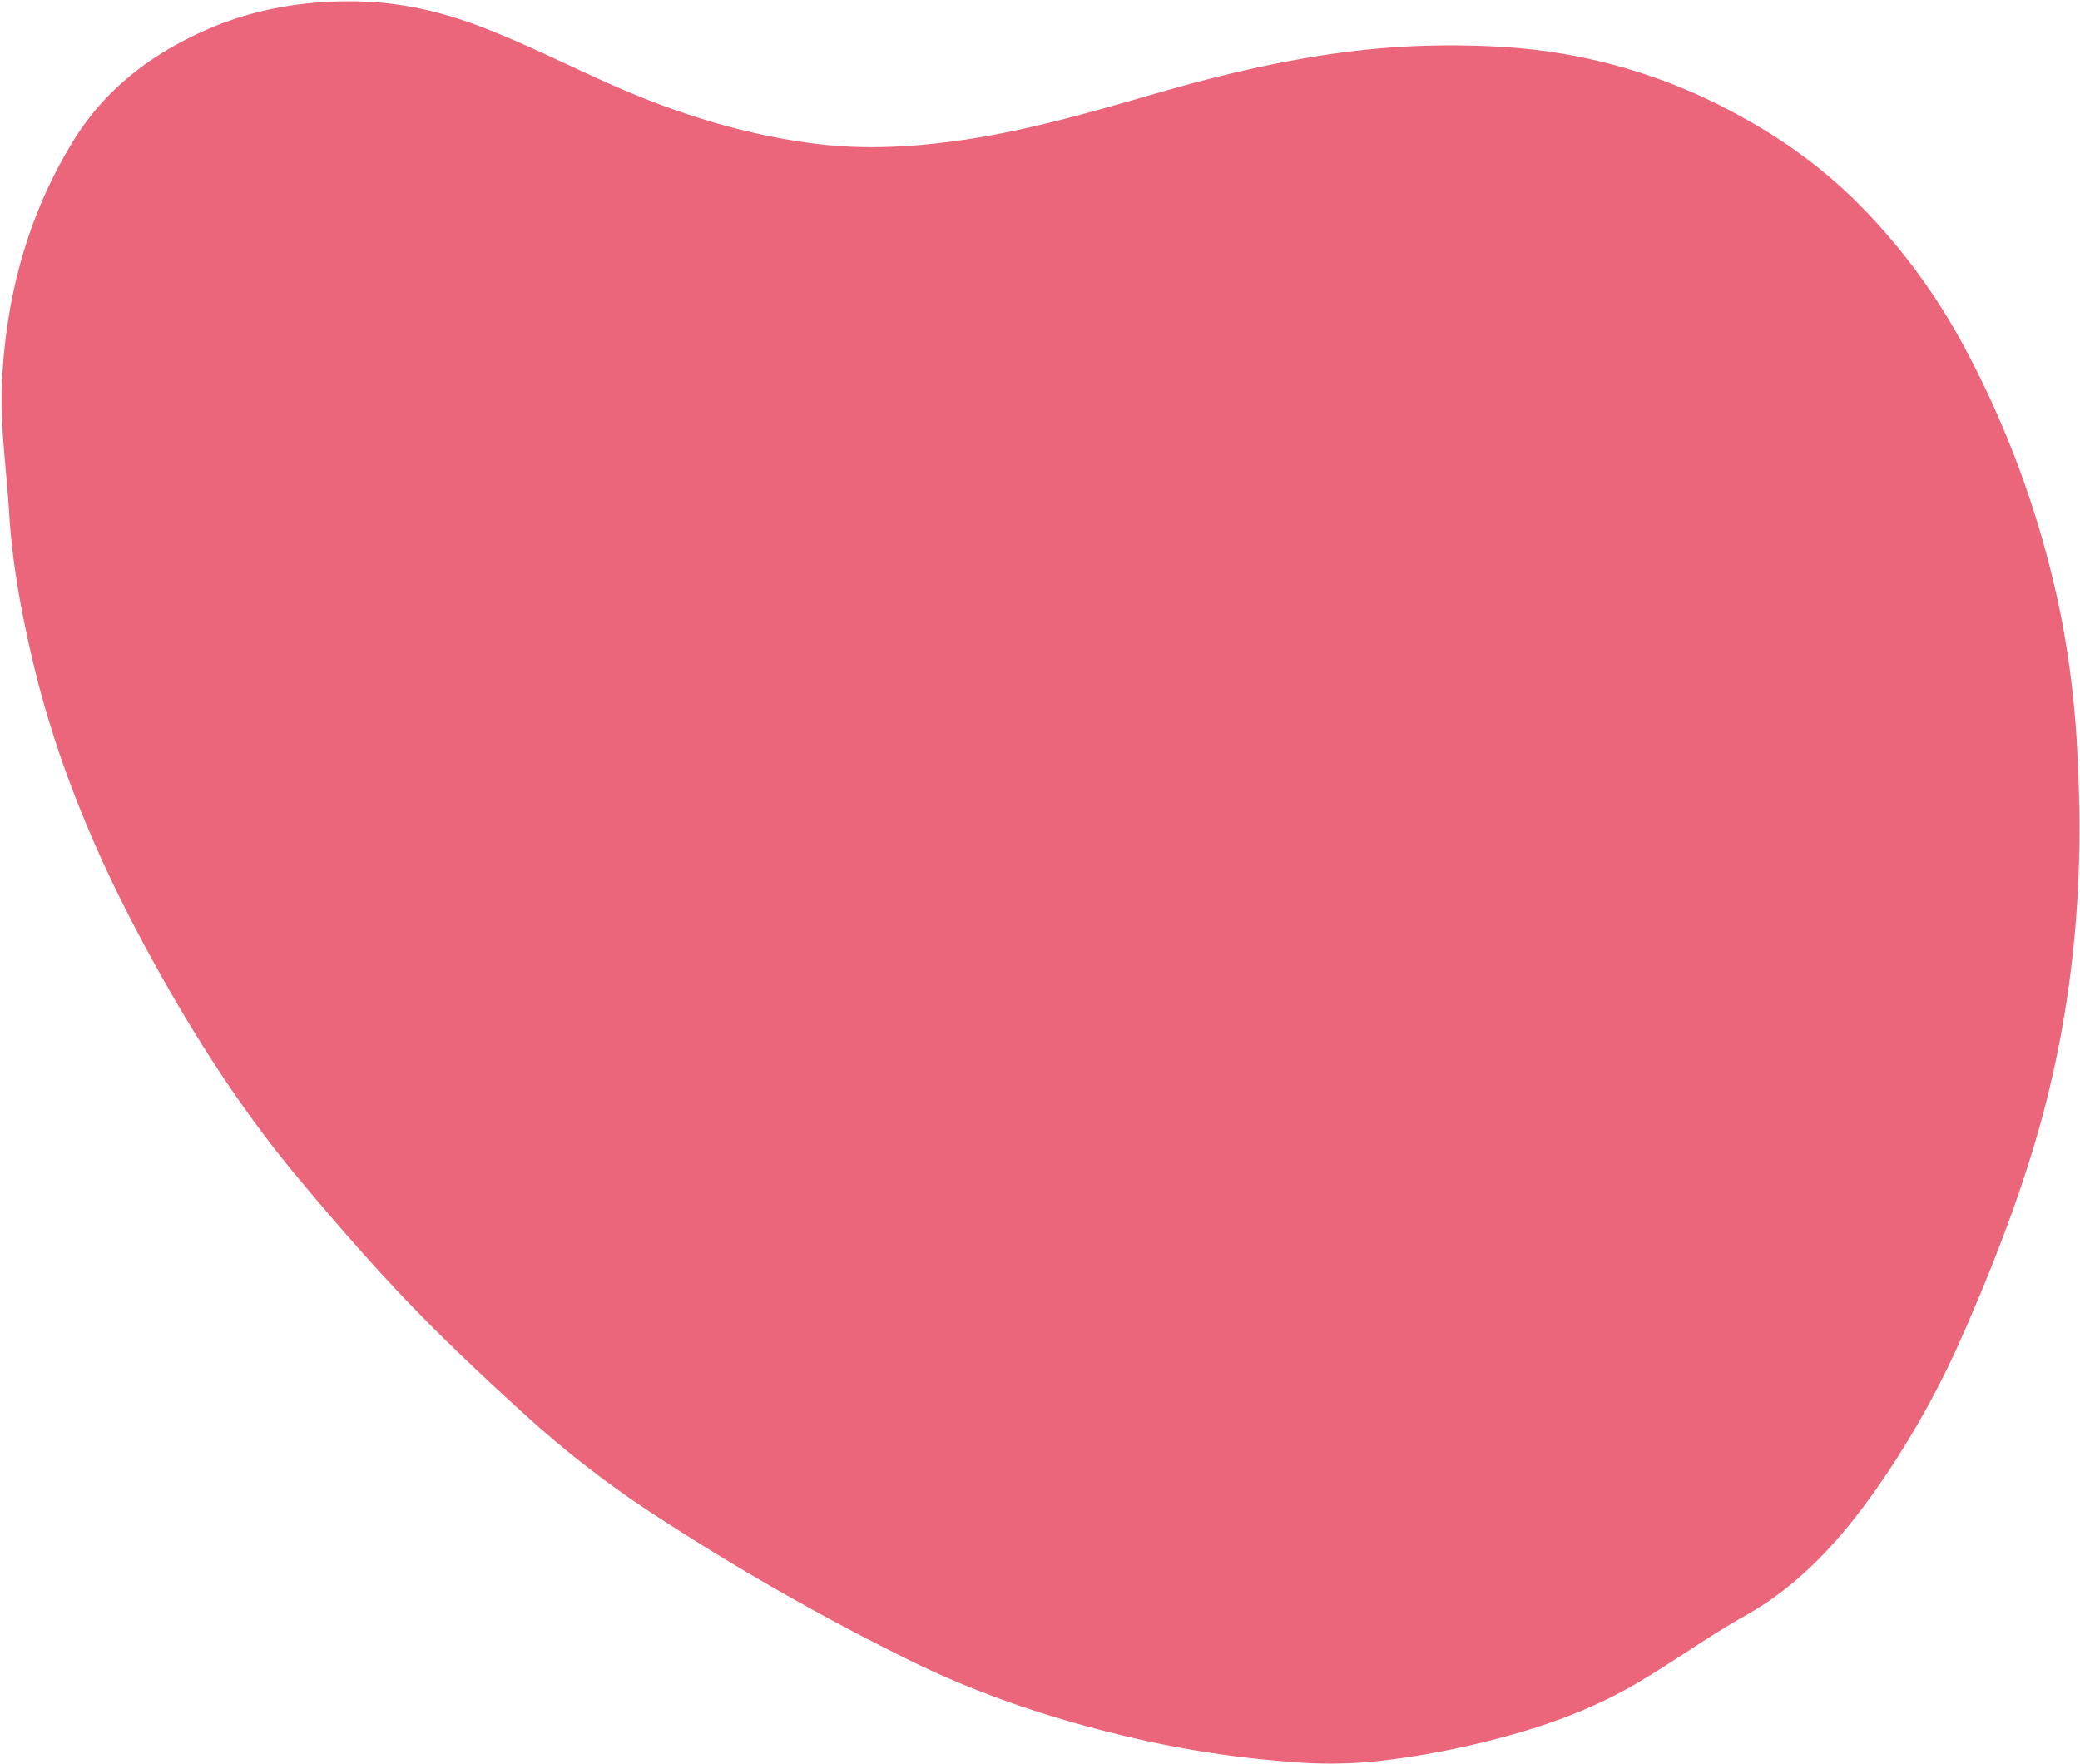 <?xml version="1.0" encoding="UTF-8" standalone="no"?><svg xmlns="http://www.w3.org/2000/svg" xmlns:xlink="http://www.w3.org/1999/xlink" fill="#000000" height="661.5" preserveAspectRatio="xMidYMid meet" version="1" viewBox="-0.6 -0.5 779.9 661.5" width="779.9" zoomAndPan="magnify"><g id="change1_1"><path d="M779.106,308.045c.164,40.942-5.13,81.149-16.844,120.4-7.127,23.88-16.233,47.06-26.207,69.9a336.334,336.334,0,0,1-34.085,60.774c-13.153,18.471-28.312,35.011-48.271,46.187-14.081,7.885-27.081,17.405-40.995,25.524-15.187,8.862-31.387,14.953-48.243,19.53a313.768,313.768,0,0,1-49.785,9.553,176.538,176.538,0,0,1-32.665.032,394.327,394.327,0,0,1-51.617-7.491c-31.592-6.879-62.2-16.646-91.211-31.1a914.354,914.354,0,0,1-97.695-56.092,381.9,381.9,0,0,1-45.666-35.763C181,516.039,166.414,502.35,152.566,487.9c-14.3-14.914-27.824-30.526-41.073-46.372-23.169-27.711-42.213-58.163-59.188-89.95C34.374,318,19.94,283.031,11.329,245.832,7.216,228.064,3.94,210.155,2.845,191.9c-.983-16.385-3.478-32.689-2.7-49.166,1.541-32.446,9.8-62.969,26.937-90.722C38.83,32.994,55.859,19.991,76.111,10.968c18.8-8.375,38.575-11.5,58.985-10.9,16.432.482,32.147,4.47,47.392,10.517,15.738,6.242,30.859,13.853,46.32,20.71,24.52,10.875,49.913,18.791,76.6,22.129,17.709,2.215,35.348,1.284,52.991-1.15,25.729-3.549,50.519-10.864,75.381-18.007,23.469-6.743,47.221-12.388,71.478-15.422a310.866,310.866,0,0,1,59.863-1.586A207.72,207.72,0,0,1,647.584,40.7c19.2,9.968,36.617,22.466,51.543,38.164a230.712,230.712,0,0,1,36.855,50.833,365.061,365.061,0,0,1,36.733,103.592,362.7,362.7,0,0,1,5.66,49.892C778.78,291.47,779.059,299.75,779.106,308.045Z" fill="#eb667b"/></g></svg>
